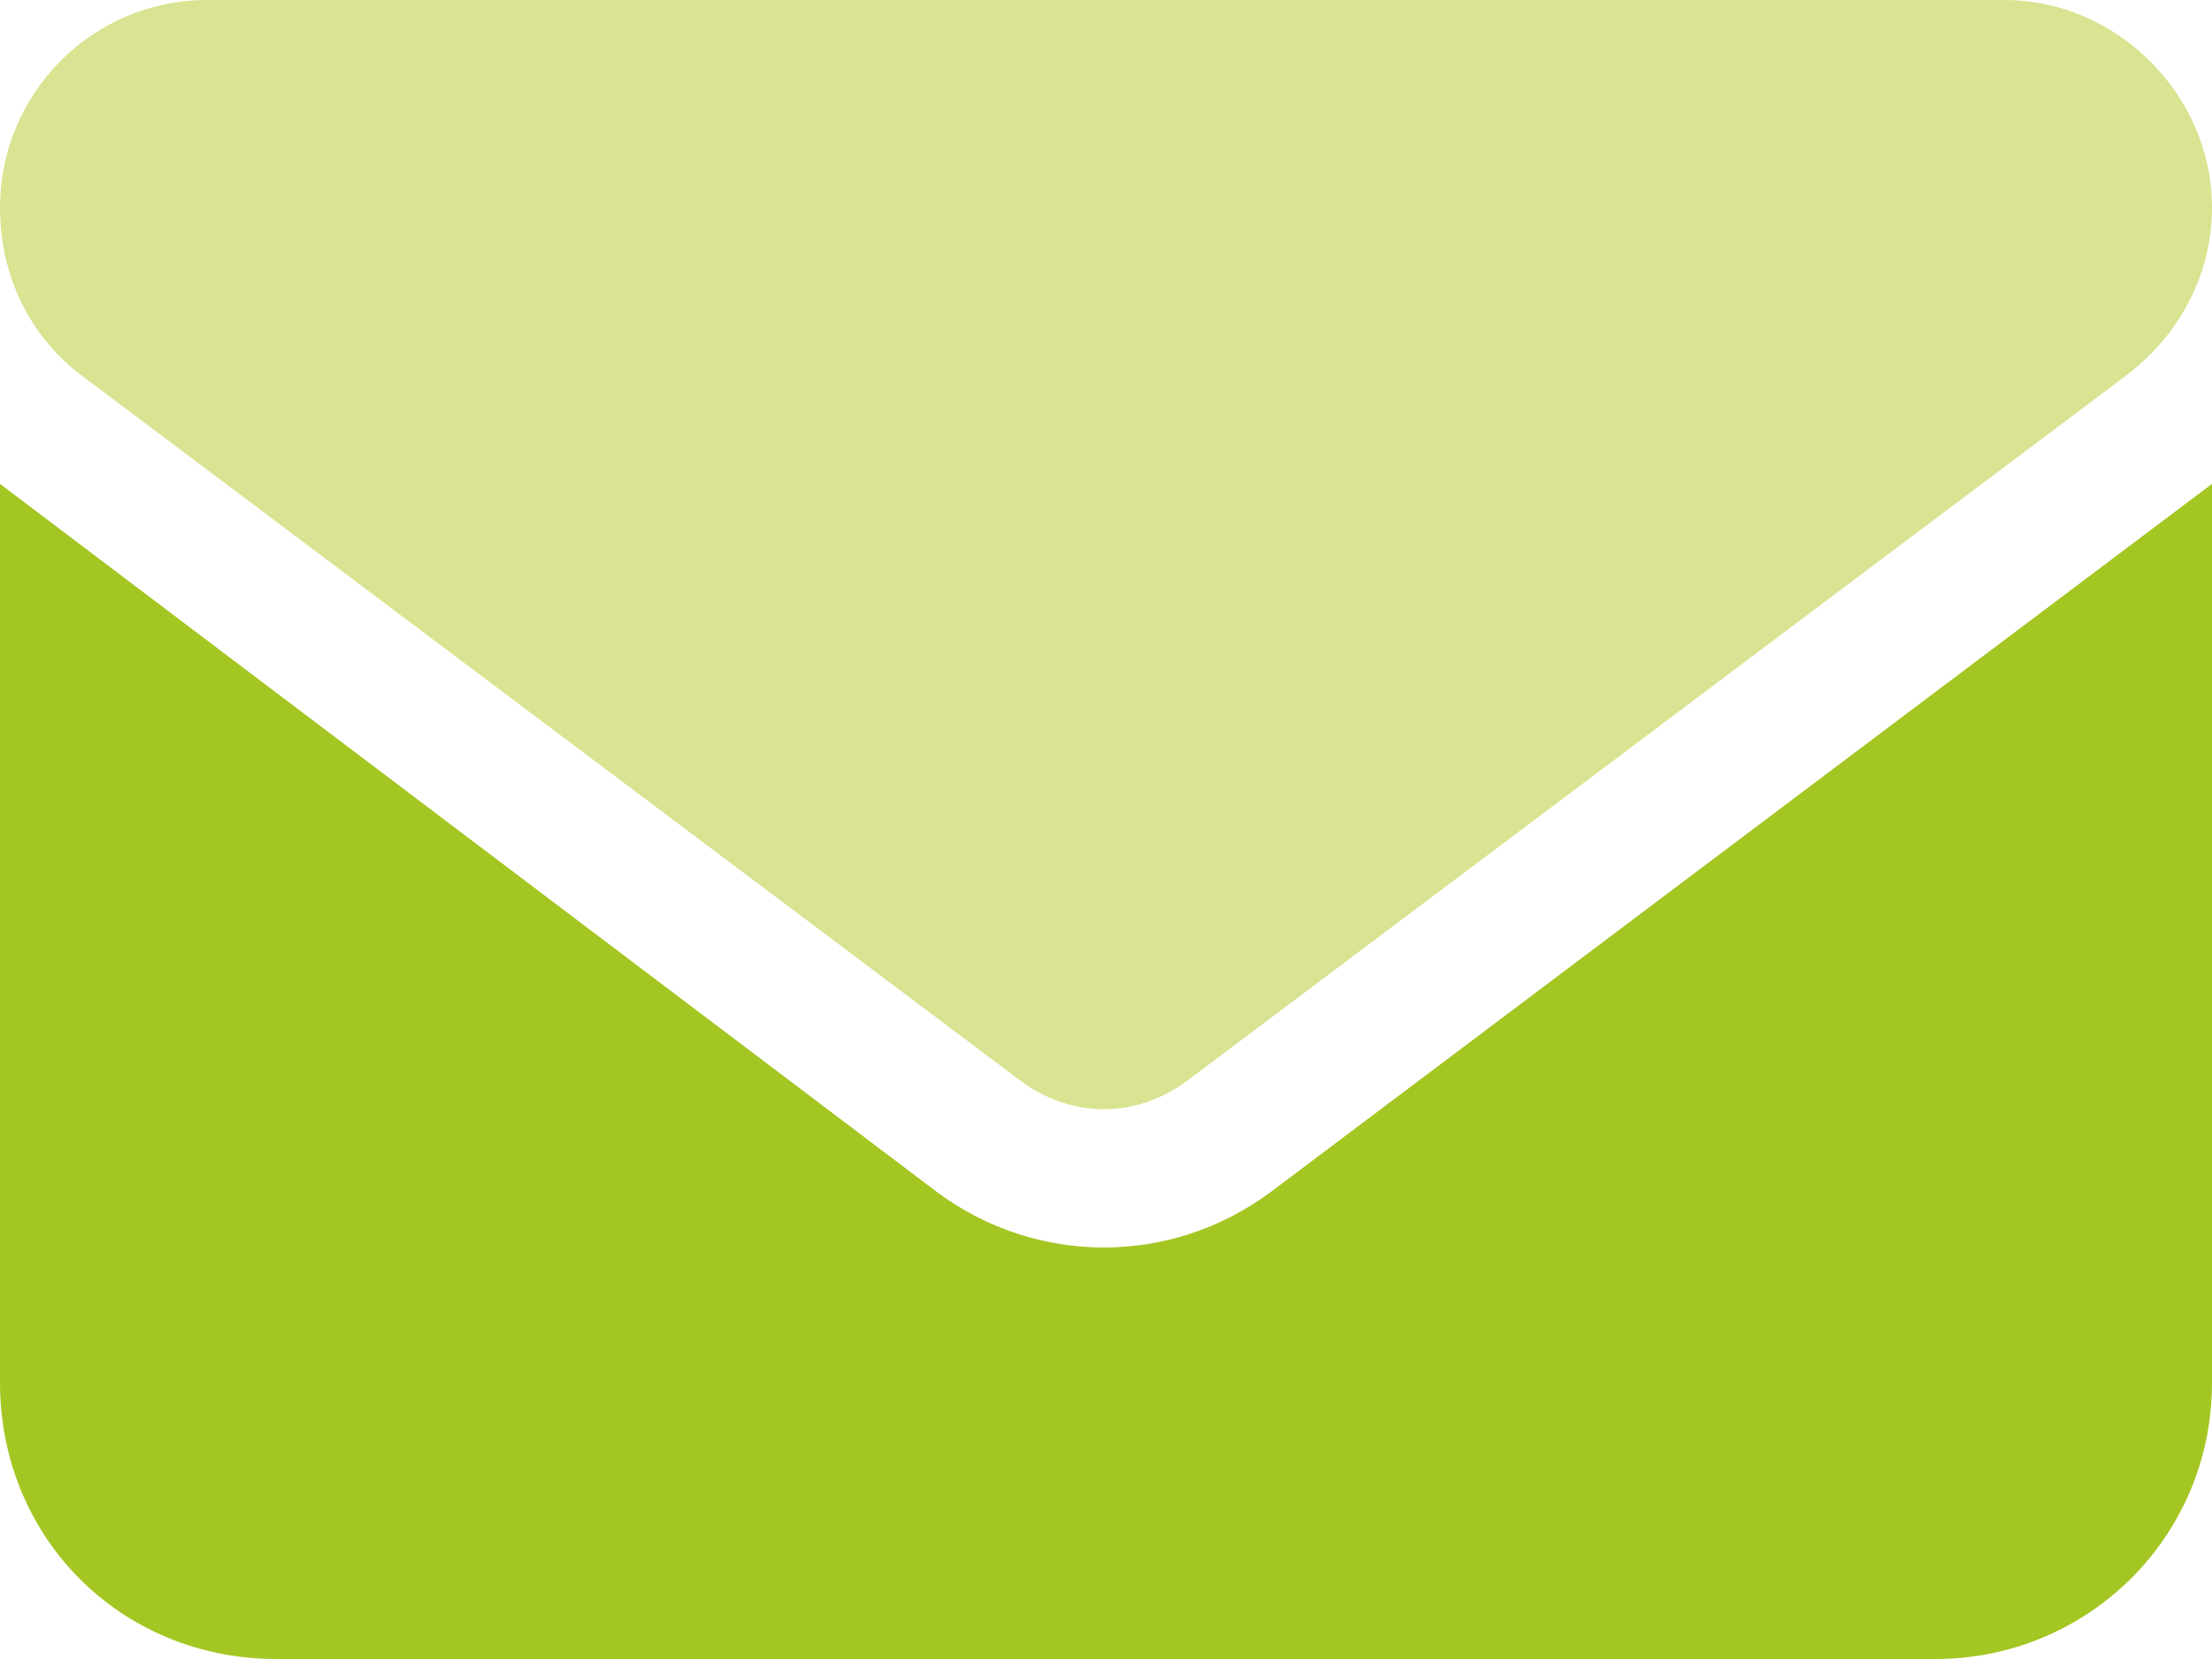<svg width="256" height="192" viewBox="0 0 256 192" fill="none" xmlns="http://www.w3.org/2000/svg">
<g clip-path="url(#clip0_154_10)">
<path d="M108.5 138L0 56V160C0 178 14 192 32 192H224C241.5 192 256 178 256 160V56L147 138C135.5 146.5 120 146.5 108.5 138Z" fill="#A4C623"/>
<path d="M232 0H24C10.5 0 0 11 0 24C0 32 3.5 39 9.5 43.5L118 125C124 129.5 131.5 129.5 137.5 125L246 43.5C252 39 256 32 256 24C256 11 245 0 232 0Z" fill="#D9E391"/>
</g>
<defs>
<clipPath id="clip0_154_10">
<rect width="256" height="192" fill="white"/>
</clipPath>
</defs>
</svg>
